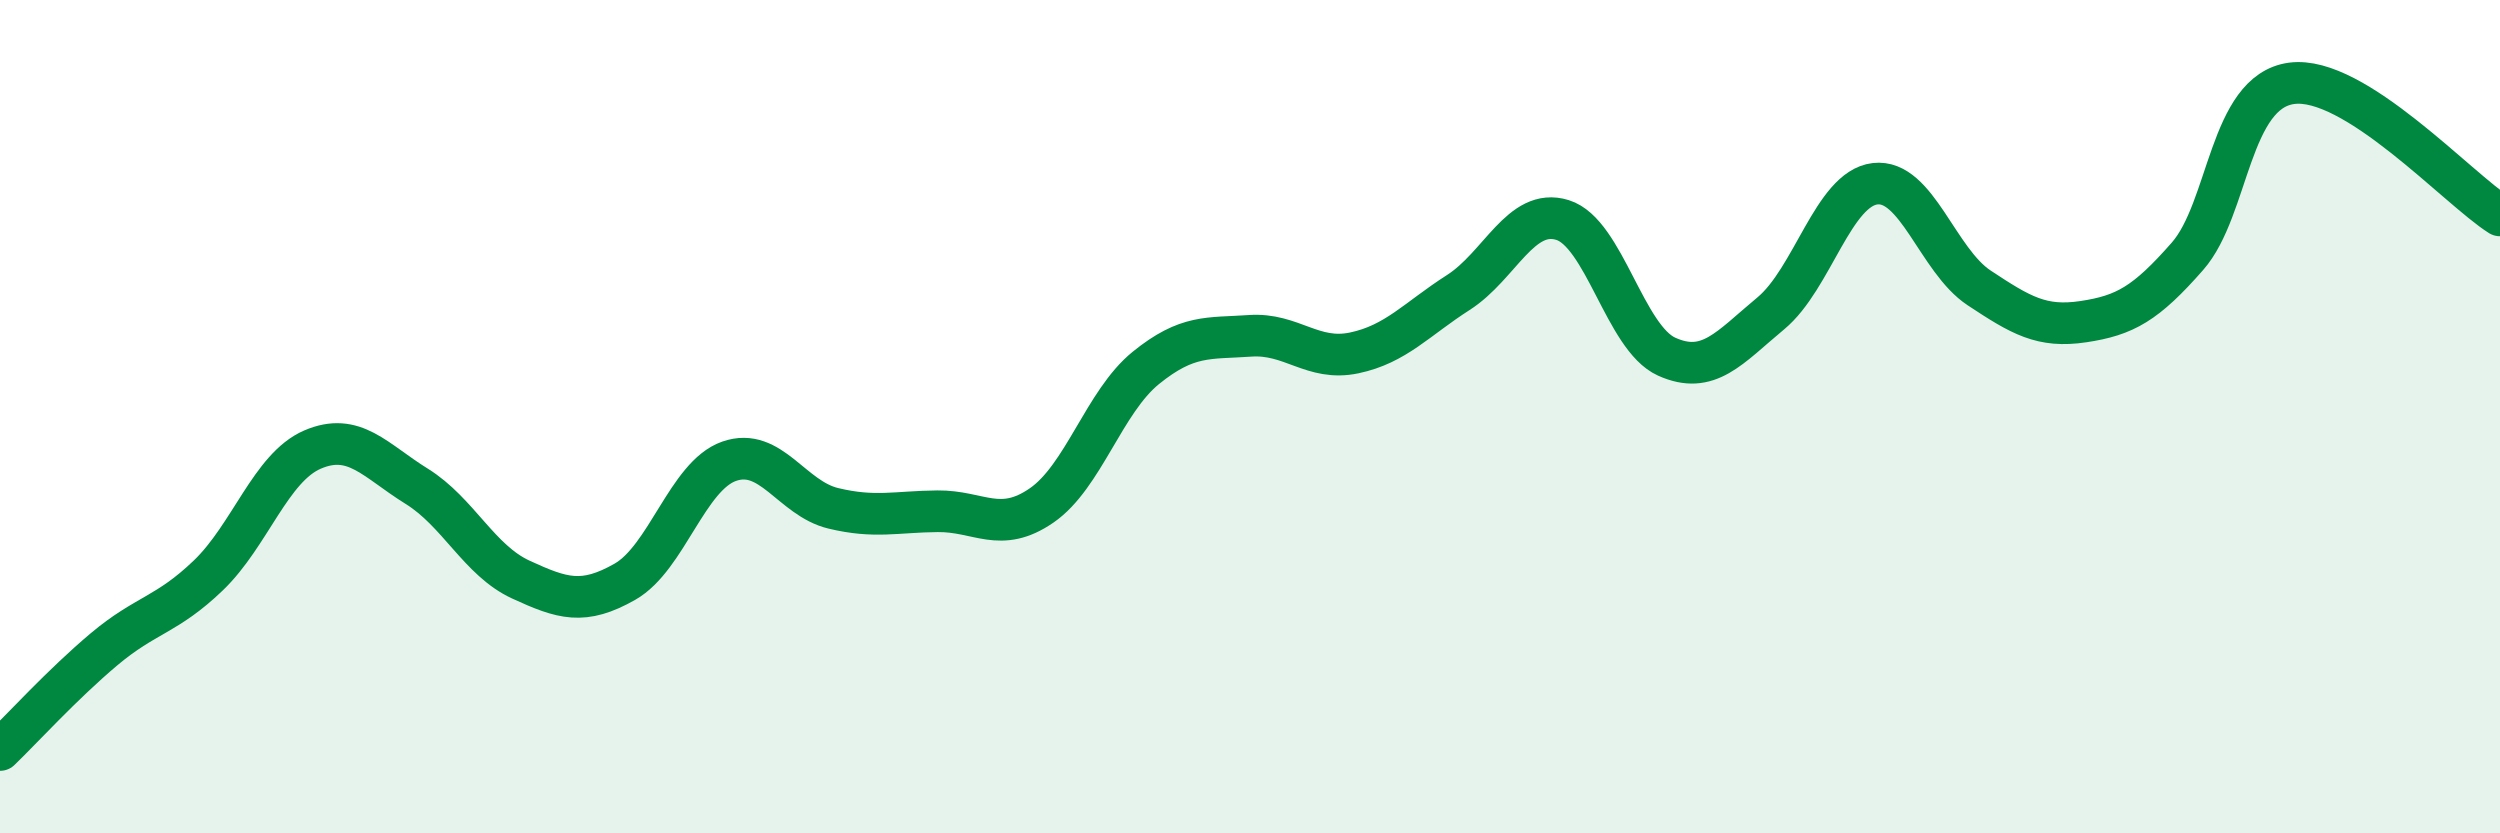 
    <svg width="60" height="20" viewBox="0 0 60 20" xmlns="http://www.w3.org/2000/svg">
      <path
        d="M 0,18 C 0.5,17.52 1.5,16.42 2.5,15.58 C 3.5,14.74 4,14.77 5,13.81 C 6,12.85 6.5,11.22 7.5,10.79 C 8.5,10.36 9,11.05 10,11.67 C 11,12.29 11.5,13.45 12.5,13.91 C 13.5,14.37 14,14.53 15,13.96 C 16,13.39 16.5,11.42 17.5,11.07 C 18.5,10.72 19,11.96 20,12.2 C 21,12.44 21.5,12.28 22.5,12.27 C 23.5,12.26 24,12.82 25,12.13 C 26,11.44 26.5,9.64 27.5,8.83 C 28.5,8.02 29,8.13 30,8.06 C 31,7.99 31.5,8.68 32.5,8.47 C 33.5,8.26 34,7.66 35,7.02 C 36,6.38 36.5,4.97 37.5,5.28 C 38.5,5.59 39,8.11 40,8.56 C 41,9.01 41.5,8.35 42.5,7.52 C 43.5,6.69 44,4.53 45,4.41 C 46,4.29 46.5,6.25 47.5,6.91 C 48.5,7.57 49,7.87 50,7.72 C 51,7.57 51.5,7.29 52.5,6.15 C 53.5,5.01 53.5,2.2 55,2 C 56.5,1.8 59,4.54 60,5.17L60 20L0 20Z"
        fill="#008740"
        opacity="0.1"
        stroke-linecap="round"
        stroke-linejoin="round"
      />
      <path
        d="M 0,18 C 0.5,17.52 1.5,16.42 2.5,15.58 C 3.5,14.74 4,14.77 5,13.81 C 6,12.85 6.5,11.22 7.5,10.79 C 8.5,10.36 9,11.05 10,11.67 C 11,12.29 11.5,13.45 12.5,13.91 C 13.5,14.37 14,14.53 15,13.96 C 16,13.39 16.5,11.42 17.5,11.07 C 18.5,10.72 19,11.96 20,12.2 C 21,12.44 21.5,12.28 22.5,12.27 C 23.5,12.26 24,12.82 25,12.13 C 26,11.44 26.5,9.64 27.5,8.83 C 28.5,8.02 29,8.13 30,8.06 C 31,7.99 31.5,8.68 32.5,8.47 C 33.5,8.26 34,7.66 35,7.02 C 36,6.38 36.5,4.97 37.5,5.28 C 38.5,5.59 39,8.11 40,8.56 C 41,9.01 41.5,8.35 42.5,7.52 C 43.5,6.69 44,4.53 45,4.41 C 46,4.29 46.5,6.25 47.5,6.91 C 48.5,7.57 49,7.87 50,7.72 C 51,7.57 51.5,7.29 52.5,6.15 C 53.5,5.01 53.5,2.2 55,2 C 56.5,1.8 59,4.54 60,5.17"
        stroke="#008740"
        stroke-width="1"
        fill="none"
        stroke-linecap="round"
        stroke-linejoin="round"
      />
    </svg>
  
